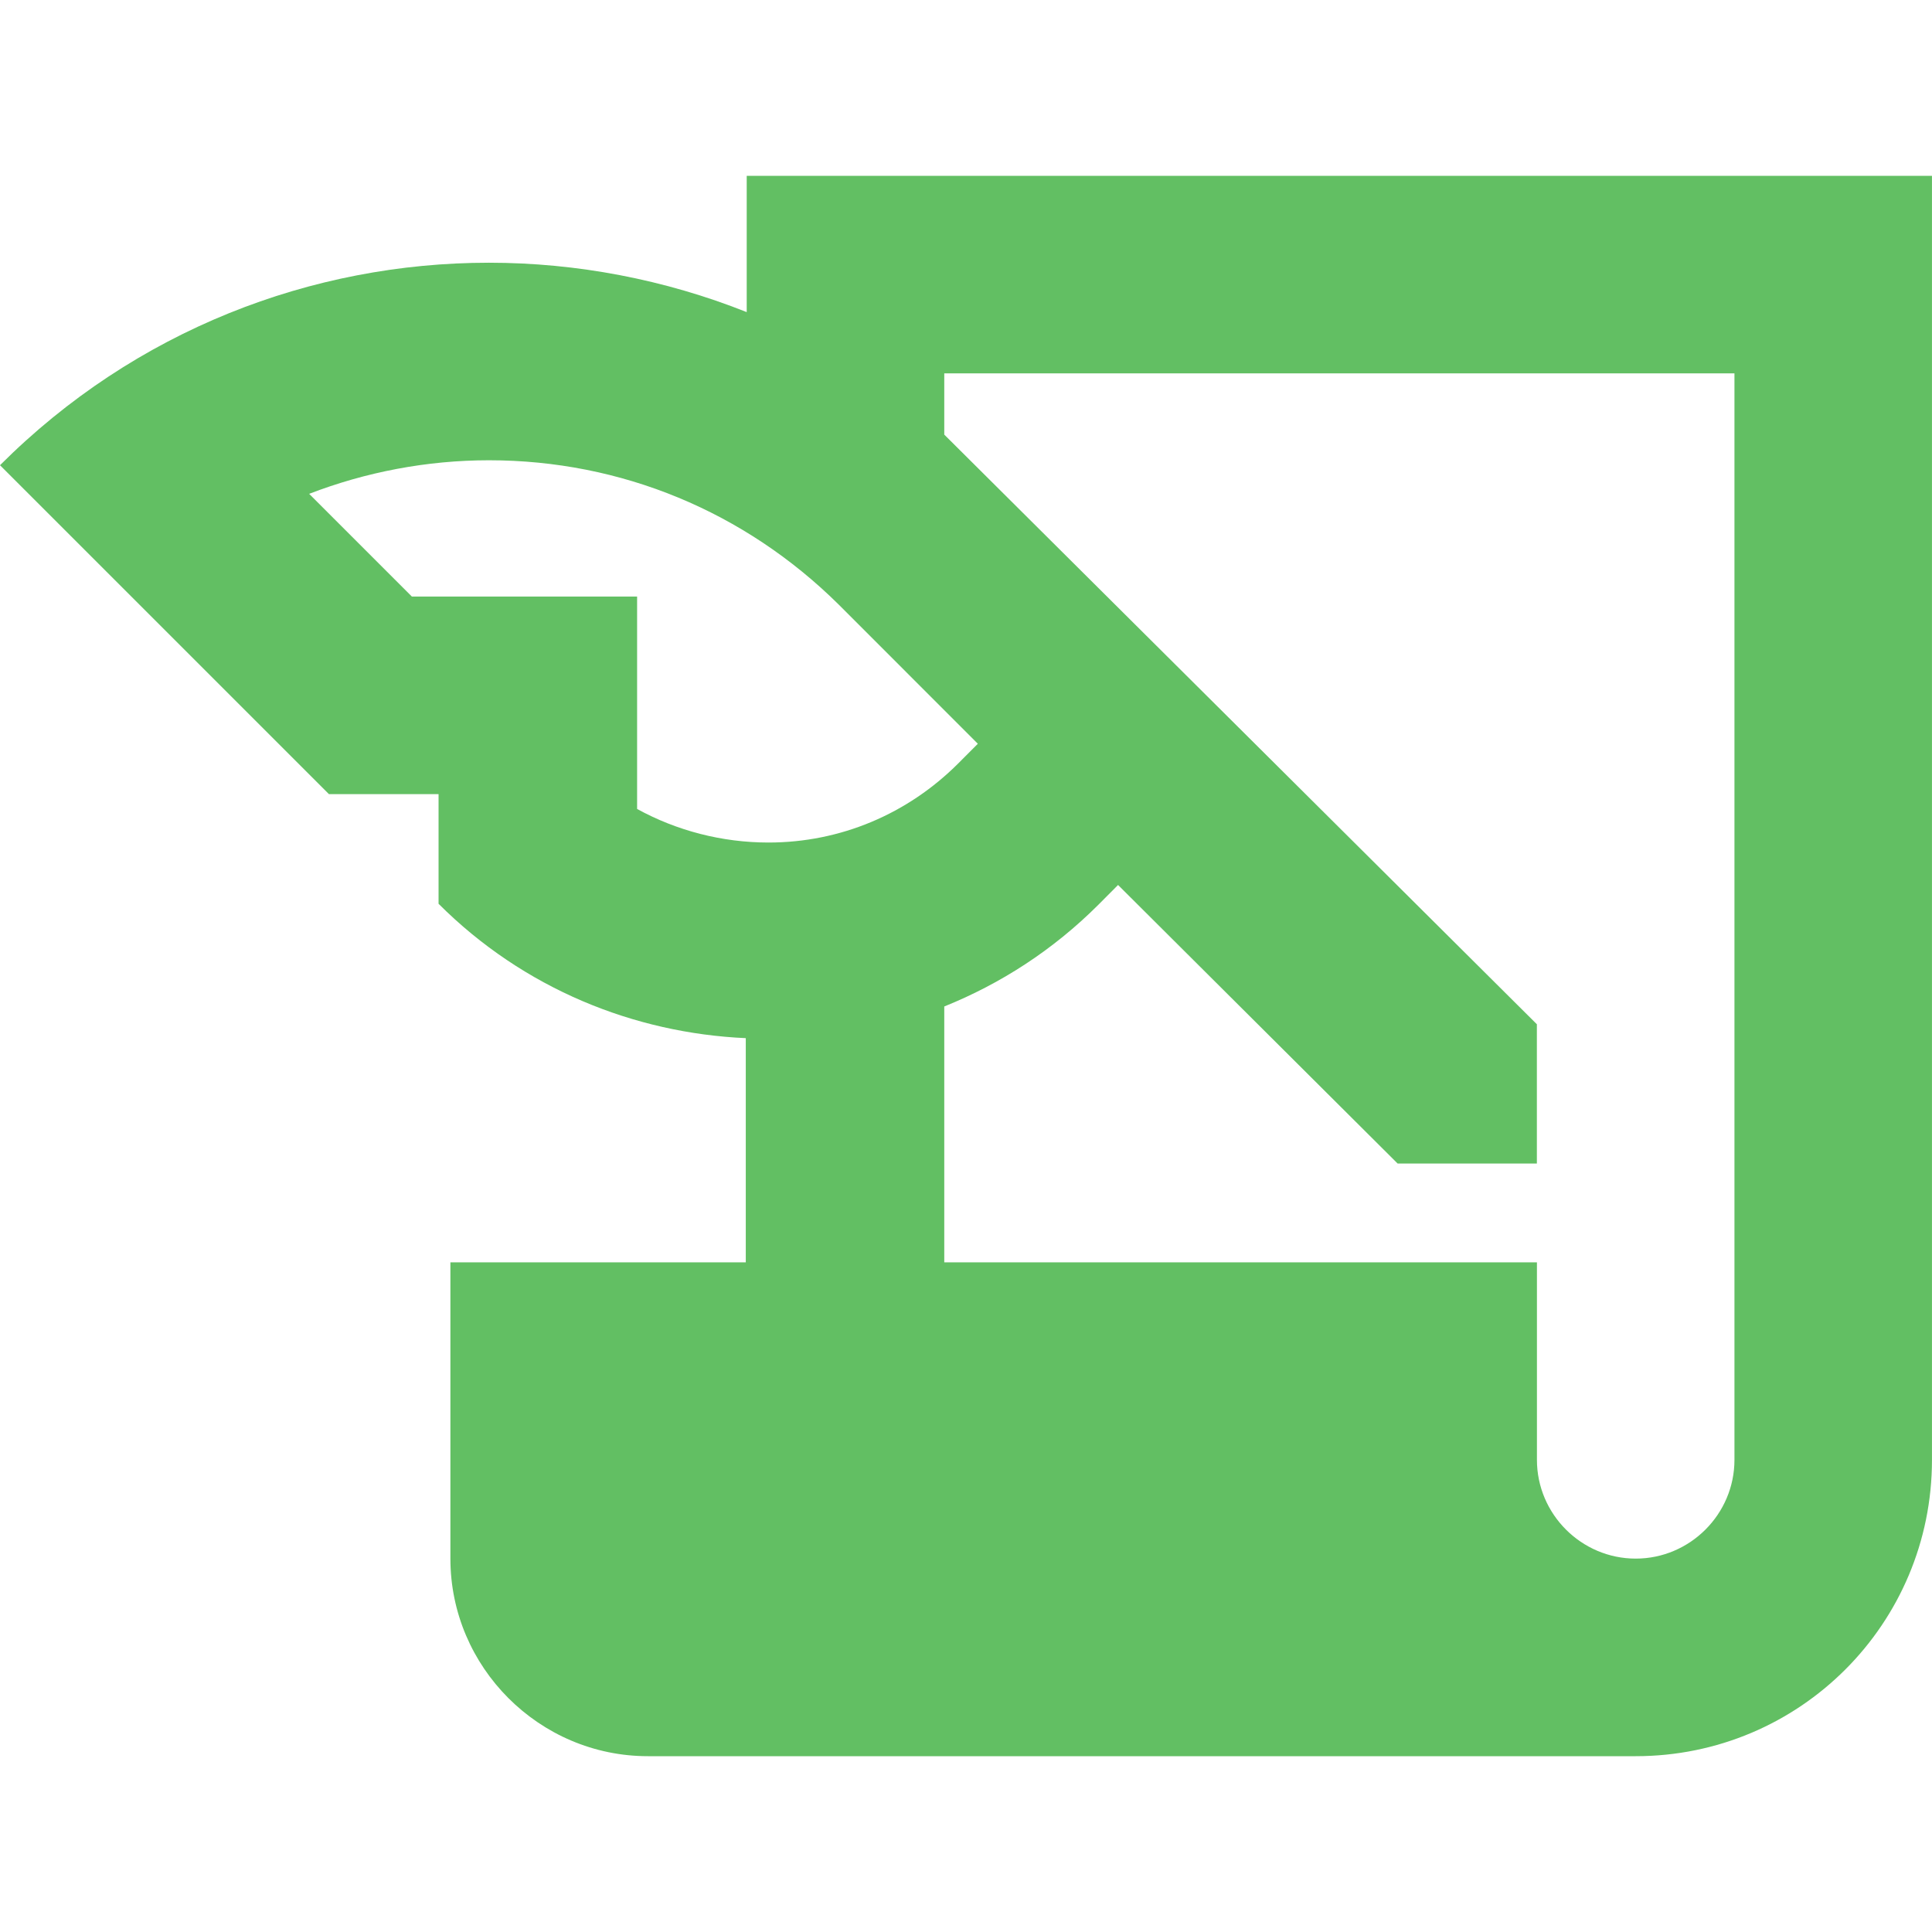 <?xml version="1.0" encoding="utf-8"?>
<!-- Generator: Adobe Illustrator 16.0.0, SVG Export Plug-In . SVG Version: 6.00 Build 0)  -->
<!DOCTYPE svg PUBLIC "-//W3C//DTD SVG 1.1//EN" "http://www.w3.org/Graphics/SVG/1.1/DTD/svg11.dtd">
<svg version="1.1" id="Layer_1" xmlns="http://www.w3.org/2000/svg" xmlns:xlink="http://www.w3.org/1999/xlink" x="0px" y="0px"
	 width="64px" height="64px" viewBox="-20 -20 64 64" enable-background="new -20 -20 64 64" xml:space="preserve">
<g>
	<g>
		<path fill="#62BF63" d="M4.736-14.176v4.515c-2.716-1.08-5.628-1.636-8.539-1.636c-5.857,0-11.714,2.226-16.197,6.708
			L-9.104,6.306h3.632v3.633c2.815,2.814,6.478,4.285,10.177,4.451v7.427H-5.08v9.815c0,3.598,2.945,6.544,6.544,6.544h32.72
			c5.432,0,9.815-4.384,9.815-9.815v-42.536H4.736z M1.105,6.798v-7.036h-7.461l-3.403-3.403c1.866-0.719,3.894-1.112,5.956-1.112
			c4.384,0,8.474,1.702,11.583,4.777l4.612,4.614l-0.653,0.655C10.069,6.961,7.846,7.91,5.457,7.91
			C3.918,7.91,2.414,7.517,1.105,6.798z M37.456,28.36c0,1.799-1.473,3.271-3.271,3.271s-3.272-1.473-3.272-3.271v-6.544H11.28
			v-8.475c1.864-0.752,3.6-1.866,5.106-3.371l0.651-0.654l9.261,9.227h4.613V13.93L11.28-5.603v-2.029h26.176V28.36z"/>
	</g>
</g>
</svg>
